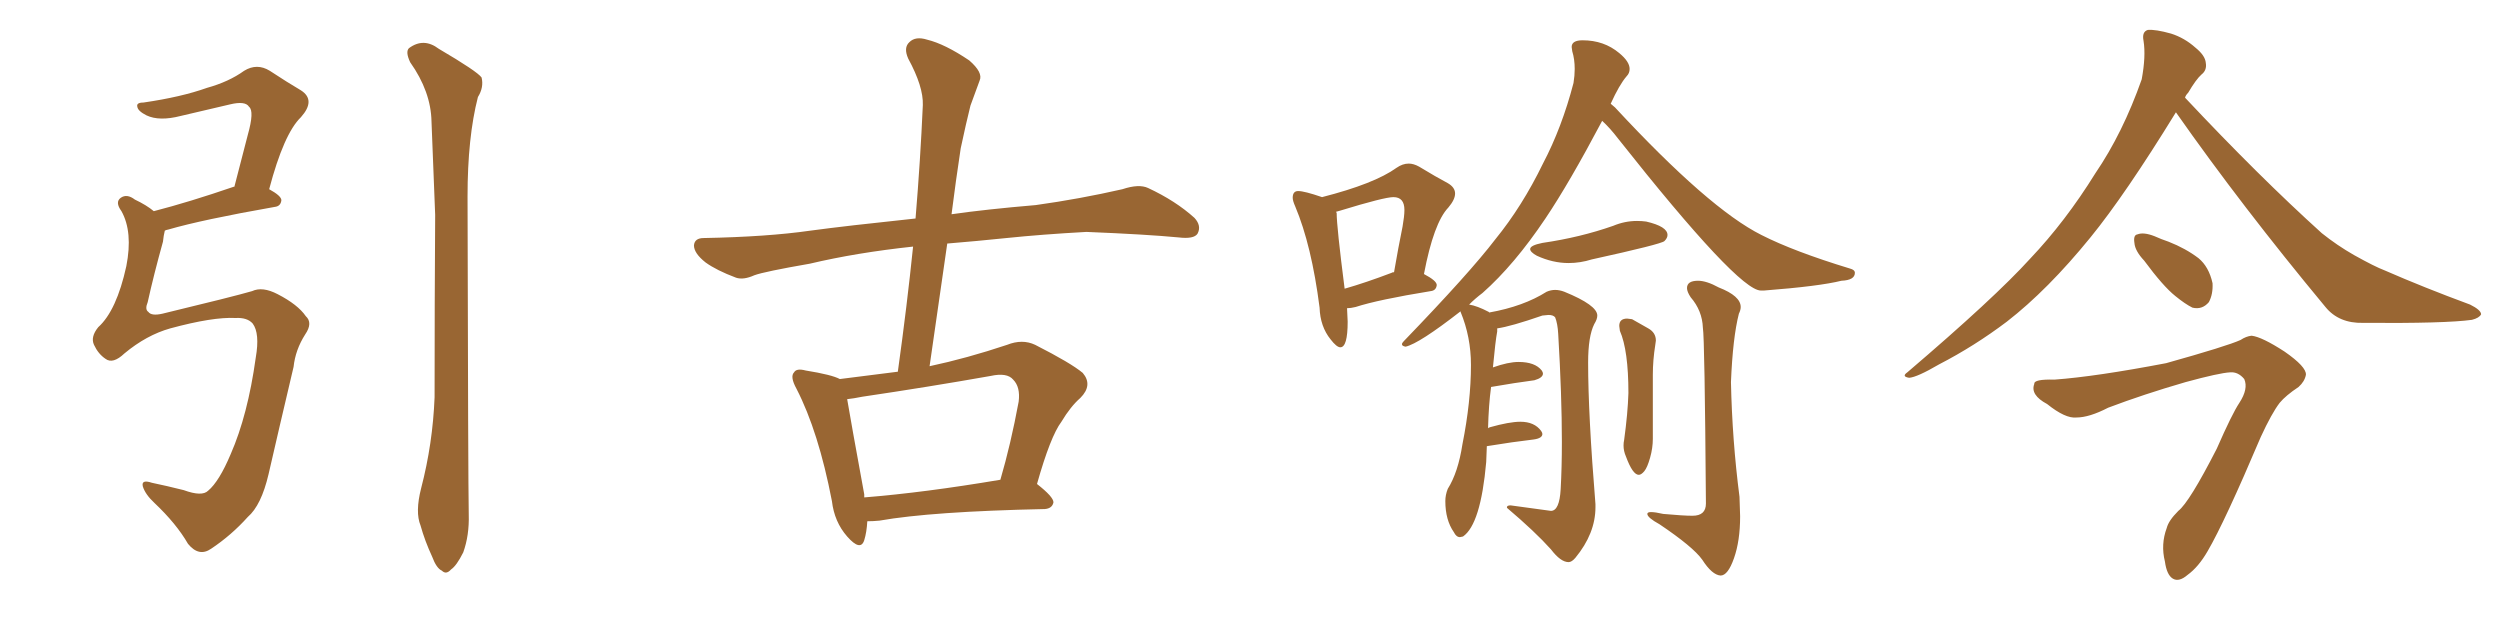 <svg xmlns="http://www.w3.org/2000/svg" xmlns:xlink="http://www.w3.org/1999/xlink" width="600" height="150"><path fill="#996633" padding="10" d="M56.54 76.32L56.54 76.32Q51.12 76.03 40.87 78.81L40.87 78.81Q35.16 80.42 29.88 84.81L29.88 84.81Q27.10 87.45 25.34 86.13L25.34 86.13Q23.58 84.96 22.56 82.76L22.56 82.76Q21.68 80.86 23.58 78.52L23.58 78.52Q27.98 74.56 30.32 63.87L30.32 63.87Q31.93 55.66 29.15 50.68L29.15 50.68Q27.54 48.49 29.00 47.46L29.00 47.46Q30.47 46.44 32.37 47.90L32.37 47.90Q35.16 49.22 36.91 50.68L36.91 50.68Q45.41 48.49 56.10 44.82L56.10 44.82Q56.10 44.82 56.25 44.82L56.25 44.82Q58.01 38.09 59.47 32.37L59.47 32.37Q61.08 26.66 59.77 25.63L59.77 25.63Q58.89 24.17 55.22 25.05L55.22 25.05Q49.66 26.37 43.36 27.83L43.36 27.83Q38.23 29.15 35.16 27.69L35.16 27.69Q33.11 26.66 32.96 25.63L32.96 25.63Q32.67 24.61 34.42 24.61L34.42 24.61Q43.51 23.29 49.66 21.09L49.66 21.09Q54.93 19.63 58.59 16.99L58.59 16.99Q61.67 15.09 64.75 16.99L64.75 16.99Q68.99 19.78 72.22 21.68L72.22 21.68Q75.88 24.02 72.22 28.13L72.22 28.13Q68.12 32.08 64.60 45.41L64.60 45.41Q67.53 47.02 67.53 48.05L67.53 48.05Q67.38 49.51 65.92 49.66L65.92 49.66Q48.49 52.73 40.43 55.08L40.43 55.08Q39.70 55.22 39.55 55.37L39.55 55.37Q39.26 56.54 39.11 58.01L39.11 58.01Q36.91 65.92 35.45 72.51L35.45 72.51Q34.72 74.27 35.60 74.85L35.60 74.85Q36.33 75.88 38.96 75.29L38.96 75.29Q55.96 71.19 60.50 69.87L60.50 69.87Q62.99 68.70 66.65 70.61L66.65 70.61Q71.48 73.10 73.39 75.88L73.39 75.88Q75.15 77.49 73.24 80.27L73.24 80.27Q70.90 83.94 70.46 88.04L70.46 88.04Q66.80 103.56 64.45 113.82L64.45 113.82Q62.70 121.29 59.47 124.07L59.47 124.07Q55.52 128.47 50.68 131.69L50.68 131.69Q47.75 133.74 45.12 130.52L45.12 130.52Q42.33 125.68 37.06 120.70L37.06 120.70Q34.86 118.65 34.28 116.75L34.28 116.75Q33.84 114.99 36.47 115.87L36.47 115.87Q39.99 116.60 44.09 117.63L44.09 117.63Q48.49 119.24 49.95 117.77L49.95 117.77Q52.59 115.58 55.37 108.98L55.37 108.98Q59.47 99.61 61.38 85.84L61.38 85.84Q62.40 79.98 60.64 77.64L60.64 77.64Q59.33 76.17 56.54 76.32ZM101.07 117.19L101.07 117.19L101.07 117.19Q103.86 106.49 104.30 95.36L104.30 95.36Q104.30 72.36 104.44 51.56L104.44 51.56Q104.00 39.70 103.56 29.15L103.56 29.15Q103.42 21.97 98.44 14.94L98.44 14.94Q97.27 12.45 98.14 11.57L98.14 11.57Q101.66 8.94 105.32 11.72L105.32 11.72Q114.55 17.14 115.58 18.60L115.58 18.60Q116.16 20.95 114.70 23.29L114.70 23.29Q112.21 32.96 112.21 47.17L112.21 47.17Q112.35 115.87 112.50 123.49L112.50 123.49Q112.65 128.47 111.18 132.57L111.18 132.57Q109.57 135.79 108.25 136.67L108.25 136.67Q107.08 137.99 106.05 136.96L106.05 136.96Q104.74 136.38 103.71 133.59L103.71 133.59Q101.95 129.79 100.93 126.12L100.93 126.12Q99.61 122.90 101.07 117.19ZM208.15 125.10L208.15 125.10Q208.01 127.73 207.42 129.64L207.42 129.64Q206.54 132.42 203.32 128.76L203.32 128.76Q200.24 125.24 199.66 120.26L199.66 120.26Q196.44 103.56 191.16 93.31L191.16 93.31Q189.55 90.38 190.58 89.36L190.58 89.36Q191.16 88.33 193.36 88.92L193.36 88.92Q199.66 89.94 201.56 90.97L201.56 90.97Q208.30 90.09 215.48 89.21L215.48 89.21Q217.68 73.39 219.14 59.18L219.14 59.18Q205.52 60.64 194.38 63.28L194.38 63.28Q183.40 65.19 181.05 66.06L181.05 66.06Q178.42 67.24 176.66 66.65L176.66 66.65Q171.97 64.89 169.34 62.99L169.34 62.99Q166.55 60.79 166.55 58.89L166.55 58.89Q166.70 57.13 168.90 57.13L168.90 57.13Q184.13 56.84 194.38 55.37L194.38 55.37Q203.03 54.20 219.73 52.44L219.73 52.44Q220.90 38.38 221.48 25.20L221.48 25.20Q221.63 20.80 217.97 14.06L217.97 14.06Q216.80 11.43 218.26 10.11L218.26 10.11Q219.73 8.64 222.51 9.52L222.51 9.52Q226.76 10.55 232.62 14.50L232.62 14.50Q235.99 17.43 235.11 19.34L235.11 19.34Q234.23 21.83 232.91 25.34L232.91 25.34Q231.88 29.44 230.57 35.60L230.57 35.60Q229.39 43.36 228.37 51.42L228.37 51.42Q236.57 50.24 248.58 49.22L248.58 49.22Q259.13 47.75 269.38 45.41L269.38 45.41Q273.34 44.09 275.54 45.12L275.54 45.12Q282.13 48.19 286.67 52.29L286.67 52.29Q288.43 54.20 287.40 56.10L287.40 56.10Q286.52 57.42 282.86 56.98L282.86 56.98Q275.24 56.25 260.74 55.66L260.74 55.66Q250.05 56.25 241.55 57.13L241.55 57.13Q234.52 57.86 227.34 58.45L227.34 58.45Q225.29 72.80 223.10 87.89L223.10 87.89Q232.03 85.99 241.70 82.76L241.70 82.76Q245.36 81.30 248.44 82.76L248.44 82.76Q257.08 87.16 259.86 89.50L259.86 89.50Q262.35 92.43 259.28 95.51L259.28 95.51Q256.93 97.56 254.74 101.22L254.74 101.22Q252.10 104.74 248.88 116.16L248.88 116.16Q252.83 119.24 252.83 120.56L252.83 120.56Q252.54 122.02 250.78 122.17L250.78 122.17Q223.54 122.75 211.08 124.95L211.08 124.95Q209.62 125.10 208.15 125.10ZM207.42 119.38L207.42 119.38L207.42 119.38Q221.92 118.21 240.09 115.14L240.09 115.14Q242.58 106.64 244.48 96.39L244.48 96.39Q244.92 92.87 243.16 91.11L243.16 91.11Q241.70 89.36 237.74 90.23L237.74 90.23Q222.80 92.87 206.98 95.21L206.98 95.21Q204.79 95.65 203.32 95.80L203.32 95.80Q204.20 101.07 207.42 118.65L207.42 118.65Q207.42 118.95 207.42 119.38ZM322.71 69.29L322.71 69.29Q327.83 67.82 333.98 65.48L333.98 65.48Q334.13 65.33 334.57 65.33L334.57 65.33Q335.60 59.33 336.62 54.35L336.62 54.35Q337.06 51.86 337.06 50.39L337.06 50.39Q337.06 47.31 334.42 47.31L334.42 47.31Q332.23 47.31 321.68 50.54L321.68 50.54L320.65 50.83L320.80 51.12Q320.80 54.35 322.71 69.29ZM321.68 83.35L321.68 83.35Q320.80 83.35 319.34 81.45L319.34 81.45Q316.85 78.37 316.70 73.83L316.70 73.83Q314.79 58.89 310.84 49.51L310.84 49.51Q310.25 48.19 310.25 47.46L310.25 47.46Q310.25 45.85 311.57 45.85L311.57 45.85Q313.04 45.85 317.29 47.31L317.29 47.31Q329.88 44.09 335.16 40.28L335.16 40.28Q336.62 39.26 338.09 39.26L338.09 39.26Q339.26 39.26 340.58 39.99L340.58 39.99Q344.68 42.48 347.46 43.95L347.46 43.95Q349.22 44.97 349.22 46.44L349.22 46.44Q349.22 47.90 347.61 49.80L347.61 49.80Q344.09 53.47 341.75 65.77L341.75 65.77Q344.82 67.38 344.82 68.41L344.82 68.41Q344.68 69.73 343.36 69.87L343.36 69.87Q330.76 71.92 325.34 73.68L325.34 73.68Q324.17 73.97 323.29 73.97L323.29 73.97L323.44 77.20Q323.44 83.35 321.68 83.35ZM376.46 134.91L376.46 134.91Q374.56 134.91 372.22 131.84L372.22 131.84Q368.41 127.59 361.67 121.88L361.67 121.88L361.67 121.73Q361.67 121.29 362.55 121.29L362.55 121.29L372.22 122.61Q374.27 122.61 374.56 117.41Q374.85 112.21 374.85 106.05L374.85 106.05Q374.85 94.92 373.97 80.13L373.97 80.13Q373.83 77.64 373.24 76.17L373.24 76.17Q372.80 75.59 371.63 75.59L371.63 75.59L370.17 75.73Q362.55 78.37 359.33 78.81L359.33 78.81L359.33 79.54Q358.89 81.88 358.30 88.18L358.30 88.18Q361.96 86.87 364.45 86.87L364.45 86.87Q368.41 86.87 370.02 88.92L370.02 88.92Q370.31 89.36 370.31 89.65L370.31 89.65Q370.31 90.67 368.26 91.26L368.26 91.26Q363.72 91.85 357.86 92.87L357.86 92.87Q357.28 97.12 357.13 102.83L357.13 102.83Q357.13 102.69 357.57 102.54L357.57 102.54Q362.26 101.22 364.89 101.22L364.89 101.22Q368.26 101.22 369.87 103.42L369.87 103.42Q370.17 103.86 370.17 104.15L370.17 104.15Q370.17 105.18 368.12 105.47L368.12 105.47Q363.13 106.05 356.84 107.08L356.84 107.08L356.69 110.89Q355.37 125.83 351.12 128.76L351.12 128.76L350.39 128.91Q349.51 128.91 348.93 127.73L348.93 127.73Q346.88 124.80 346.88 120.26L346.88 120.26Q346.88 118.80 347.46 117.33L347.46 117.33Q349.95 113.38 350.98 106.64L350.98 106.64Q353.03 96.39 353.03 87.60L353.03 87.60Q353.03 80.86 350.54 74.85L350.54 74.85L350.54 74.71Q340.58 82.47 337.35 83.20L337.35 83.20Q336.47 83.06 336.47 82.62L336.47 82.62Q336.47 82.32 336.91 81.88L336.91 81.88Q352.73 65.48 358.89 57.42L358.89 57.42Q365.33 49.51 370.31 39.26L370.31 39.26Q374.85 30.62 377.64 19.92L377.64 19.92Q377.93 18.16 377.93 16.55L377.93 16.55Q377.93 14.21 377.34 12.30L377.34 12.30L377.20 11.28Q377.20 9.67 379.83 9.67L379.83 9.67Q384.96 9.67 388.62 12.74L388.62 12.74Q391.11 14.79 391.11 16.55L391.11 16.55Q391.11 17.58 390.38 18.31L390.38 18.31Q388.62 20.36 386.57 24.90L386.57 24.90L387.60 25.78Q410.16 50.10 422.75 56.40L422.75 56.40Q430.52 60.35 443.99 64.45L443.99 64.45Q445.17 64.75 445.17 65.48L445.17 65.48Q445.17 67.24 441.94 67.38L441.94 67.38Q436.67 68.70 423.34 69.73L423.34 69.73L422.61 69.73Q417.19 69.73 388.33 33.25L388.33 33.25Q386.43 30.76 384.52 29.00L384.52 29.00Q376.61 43.95 370.90 52.44L370.90 52.44Q363.43 63.57 355.81 70.31L355.81 70.31Q354.05 71.63 352.59 73.10L352.59 73.10Q354.49 73.39 357.28 74.85L357.28 74.85L357.42 75Q365.63 73.54 371.19 70.02L371.19 70.02Q372.22 69.58 373.24 69.58L373.24 69.58Q374.27 69.58 375.44 70.02L375.44 70.02Q383.35 73.24 383.35 75.73L383.35 75.73Q383.35 76.61 382.62 77.78L382.62 77.78Q381.15 80.71 381.15 87.01L381.15 87.01Q381.15 99.46 382.91 121.00L382.91 121.00L382.91 121.73Q382.91 128.03 378.08 133.89L378.08 133.89Q377.20 134.91 376.46 134.91ZM393.31 113.96L393.31 113.96Q391.85 113.96 390.23 109.57L390.23 109.57Q389.65 108.25 389.65 106.93L389.65 106.93Q389.65 106.20 389.79 105.62L389.79 105.62Q390.67 99.17 390.82 94.34L390.82 94.34Q390.82 84.08 388.77 79.39L388.77 79.39L388.62 78.22Q388.62 76.46 390.53 76.46L390.53 76.46L391.70 76.61Q393.75 77.78 395.58 78.81Q397.41 79.83 397.41 81.74L397.41 81.74L397.27 82.76Q396.68 86.43 396.68 89.94L396.68 89.94L396.68 105.32Q396.68 107.52 396.02 109.86Q395.36 112.21 394.63 113.09Q393.90 113.96 393.31 113.96ZM412.94 138.13L412.94 138.13Q410.89 137.99 408.54 134.33L408.54 134.33Q406.35 131.25 398.29 125.83L398.29 125.83Q395.36 124.22 395.36 123.34L395.36 123.34Q395.36 122.90 396.24 122.90L396.24 122.90Q397.27 122.90 399.17 123.34L399.17 123.34Q404.00 123.78 406.20 123.78L406.20 123.78Q409.42 123.78 409.42 120.85L409.42 120.85Q409.13 81.30 408.69 78.66L408.69 78.66Q408.54 74.56 405.76 71.34L405.76 71.34Q404.88 70.02 404.88 69.14L404.88 69.14Q404.88 67.38 407.52 67.38L407.52 67.38Q409.57 67.38 412.50 68.99L412.50 68.99Q417.77 71.04 417.77 73.68L417.77 73.68Q417.77 74.41 417.33 75.29L417.33 75.29Q415.87 81.01 415.43 91.70L415.43 91.70Q415.72 105.62 417.48 119.24L417.48 119.24L417.63 123.93Q417.63 129.79 416.16 133.96Q414.70 138.13 412.94 138.13ZM376.46 63.13L376.46 63.13Q372.66 63.13 368.85 61.38L368.85 61.38Q367.24 60.50 367.24 59.77L367.24 59.77Q367.24 58.89 370.17 58.30L370.17 58.30Q379.25 56.98 387.16 54.20L387.16 54.20Q389.94 53.03 392.87 53.03L392.87 53.03Q394.04 53.03 395.07 53.17L395.07 53.17Q400.20 54.35 400.20 56.40L400.20 56.40Q400.20 57.13 399.46 57.86Q398.73 58.59 382.03 62.26L382.03 62.26Q379.25 63.13 376.46 63.13ZM522.22 26.95L522.22 26.95Q510.06 46.73 501.71 56.98L501.71 56.98Q491.46 69.58 481.64 77.20L481.64 77.20Q473.88 83.06 465.38 87.45L465.38 87.45Q460.11 90.53 458.20 90.67L458.20 90.67Q456.30 90.38 457.76 89.36L457.76 89.36Q478.71 71.48 487.21 62.11L487.21 62.11Q495.70 53.17 502.88 41.60L502.88 41.60Q509.47 31.93 514.01 19.04L514.01 19.04Q515.04 13.48 514.45 9.81L514.45 9.81Q514.01 7.62 515.48 7.18L515.48 7.18Q517.38 7.03 521.04 8.06L521.04 8.06Q524.27 9.08 526.90 11.43L526.90 11.43Q529.25 13.33 529.39 15.09L529.39 15.09Q529.69 16.85 528.37 17.87L528.37 17.87Q527.05 19.04 525.15 22.27L525.15 22.27Q524.56 22.85 524.41 23.44L524.41 23.44Q542.14 42.33 557.23 55.96L557.23 55.96Q560.89 58.89 564.99 61.23L564.99 61.23Q569.97 64.01 572.31 64.89L572.31 64.89Q581.69 68.99 592.82 73.10L592.82 73.10Q595.46 74.41 595.46 75.44L595.46 75.44Q595.02 76.32 593.26 76.76L593.26 76.76Q586.96 77.64 567.19 77.49L567.19 77.49Q561.33 77.64 558.11 73.68L558.11 73.68Q538.04 49.51 522.22 26.95ZM514.60 62.55L514.60 62.55Q512.40 60.21 512.26 58.30L512.26 58.30Q511.96 56.40 512.99 56.25L512.99 56.25Q514.45 55.66 517.09 56.69L517.09 56.69Q518.70 57.42 520.46 58.01L520.46 58.01Q524.56 59.62 527.64 61.96L527.64 61.96Q530.13 64.01 531.01 67.97L531.01 67.97Q531.15 70.61 530.13 72.51L530.13 72.51Q528.52 74.41 526.17 73.83L526.17 73.83Q524.41 72.95 522.07 71.04L522.07 71.04Q519.14 68.70 514.60 62.55ZM493.07 91.11L493.07 91.11L493.07 91.11Q503.03 90.38 519.87 87.16L519.87 87.16Q534.52 83.06 537.74 81.59L537.74 81.59Q539.06 80.71 540.38 80.57L540.38 80.57Q542.87 80.86 548.29 84.38L548.29 84.38Q553.56 88.04 553.42 89.94L553.42 89.94Q553.13 91.55 551.66 92.87L551.66 92.87Q548.58 94.92 547.12 96.68L547.12 96.68Q545.21 99.17 542.58 104.88L542.58 104.88Q533.94 125.24 529.83 132.28L529.83 132.28Q527.64 136.08 525 137.99L525 137.99Q522.95 139.75 521.48 138.87L521.48 138.87Q520.02 137.99 519.58 134.77L519.58 134.77Q518.55 130.66 520.02 126.71L520.02 126.71Q520.46 124.95 522.80 122.61L522.80 122.61Q525.44 120.56 532.03 107.67L532.03 107.67Q535.69 99.32 537.45 96.68L537.45 96.68Q539.65 93.31 538.62 90.97L538.62 90.97Q537.16 89.21 535.25 89.36L535.25 89.36Q532.62 89.50 524.56 91.70L524.56 91.70Q514.45 94.63 505.96 97.85L505.96 97.85Q501.42 100.20 498.34 100.20L498.34 100.20Q495.70 100.49 491.31 96.97L491.31 96.97Q487.21 94.78 488.23 92.14L488.23 92.14Q488.09 90.97 493.07 91.11Z"/></svg>